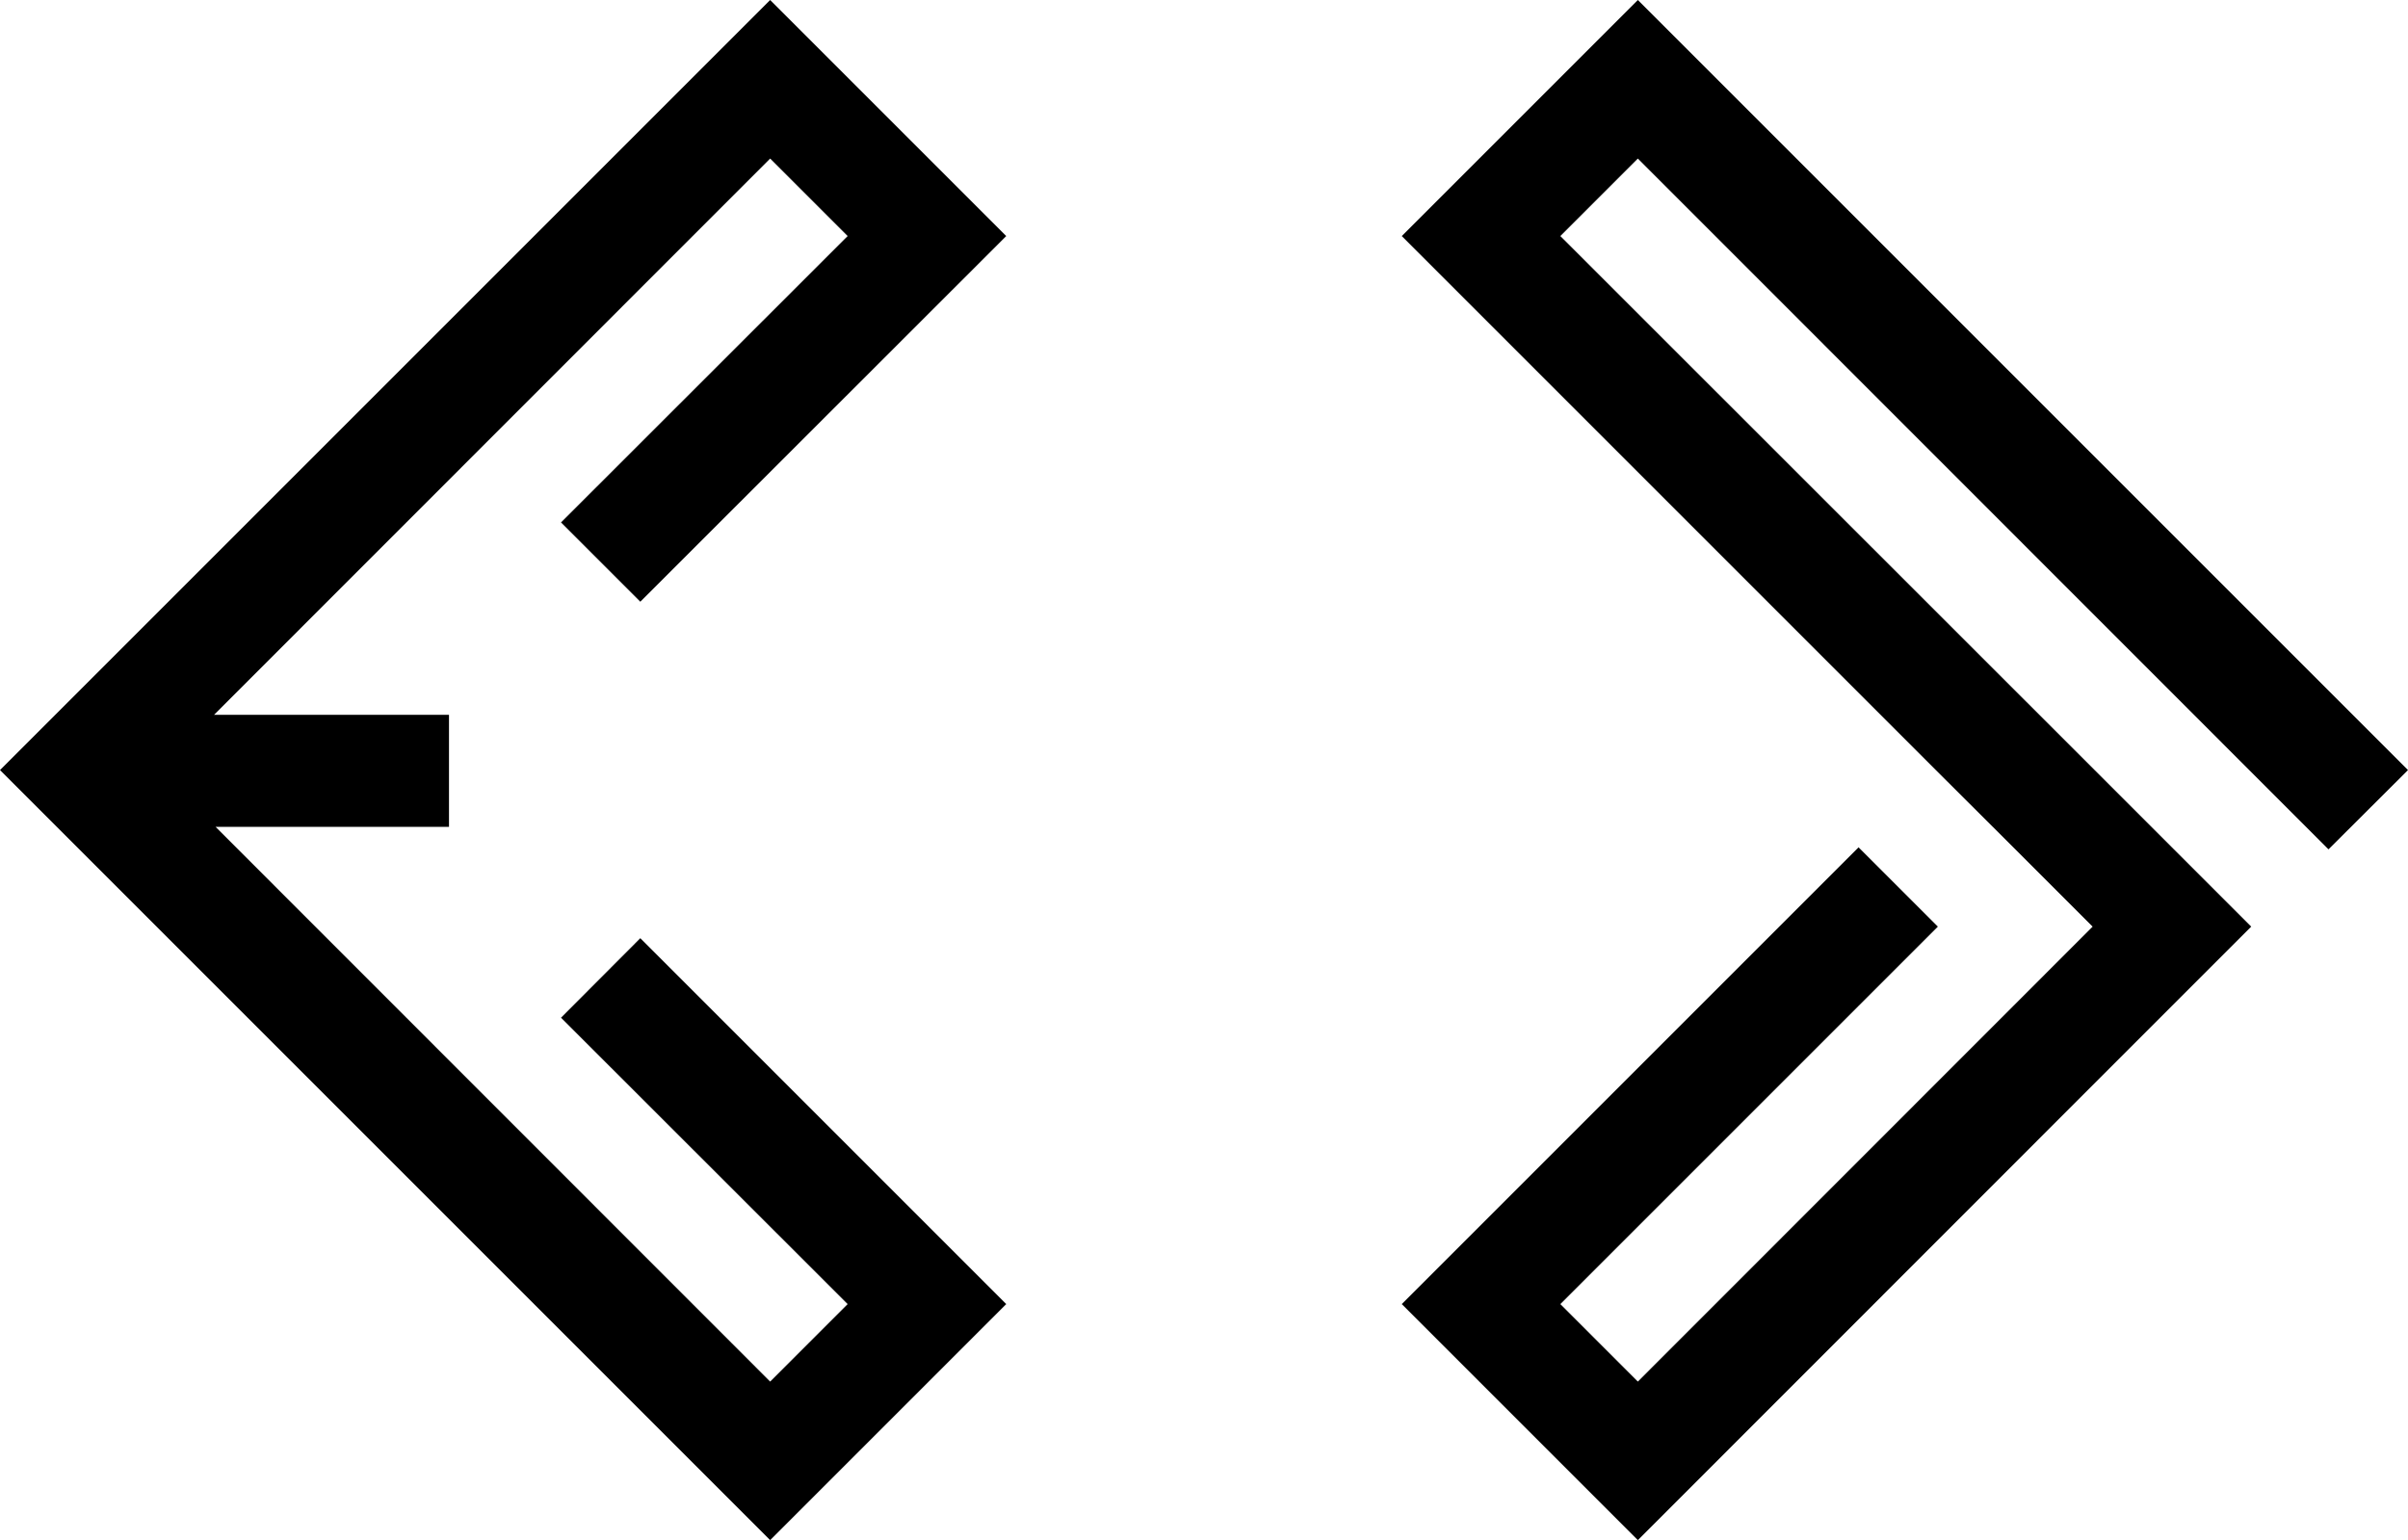 <svg 
  xmlns="http://www.w3.org/2000/svg" viewBox="0 0 108.12 69.16">
  <path d="M73.54 0 62.94 10.6 81.2 28.86 86.92 34.58 90.49 38.14 93.96 41.61 73.54 62.04 70.06 58.56 87.01 41.61 83.45 38.05 62.94 58.56 73.54 69.16 97.52 45.17 97.52 45.17 101.08 41.61 101.08 41.61 97.52 38.05 94.05 34.58 94.05 34.58 70.06 10.6 73.54 7.12 104.55 38.14 108.12 34.58 73.54 0z" />
  <path d="M34.58 0 45.18 10.6 28.75 27.02 25.19 23.46 38.06 10.6 34.58 7.12 9.61 32.1 20.16 32.1 20.16 37.13 9.68 37.13 34.58 62.04 36.32 60.3 38.06 58.56 25.19 45.7 28.75 42.13 41.62 55 41.62 55 45.18 58.56 34.58 69.16 0 34.58 34.58 0z" />
</svg>
